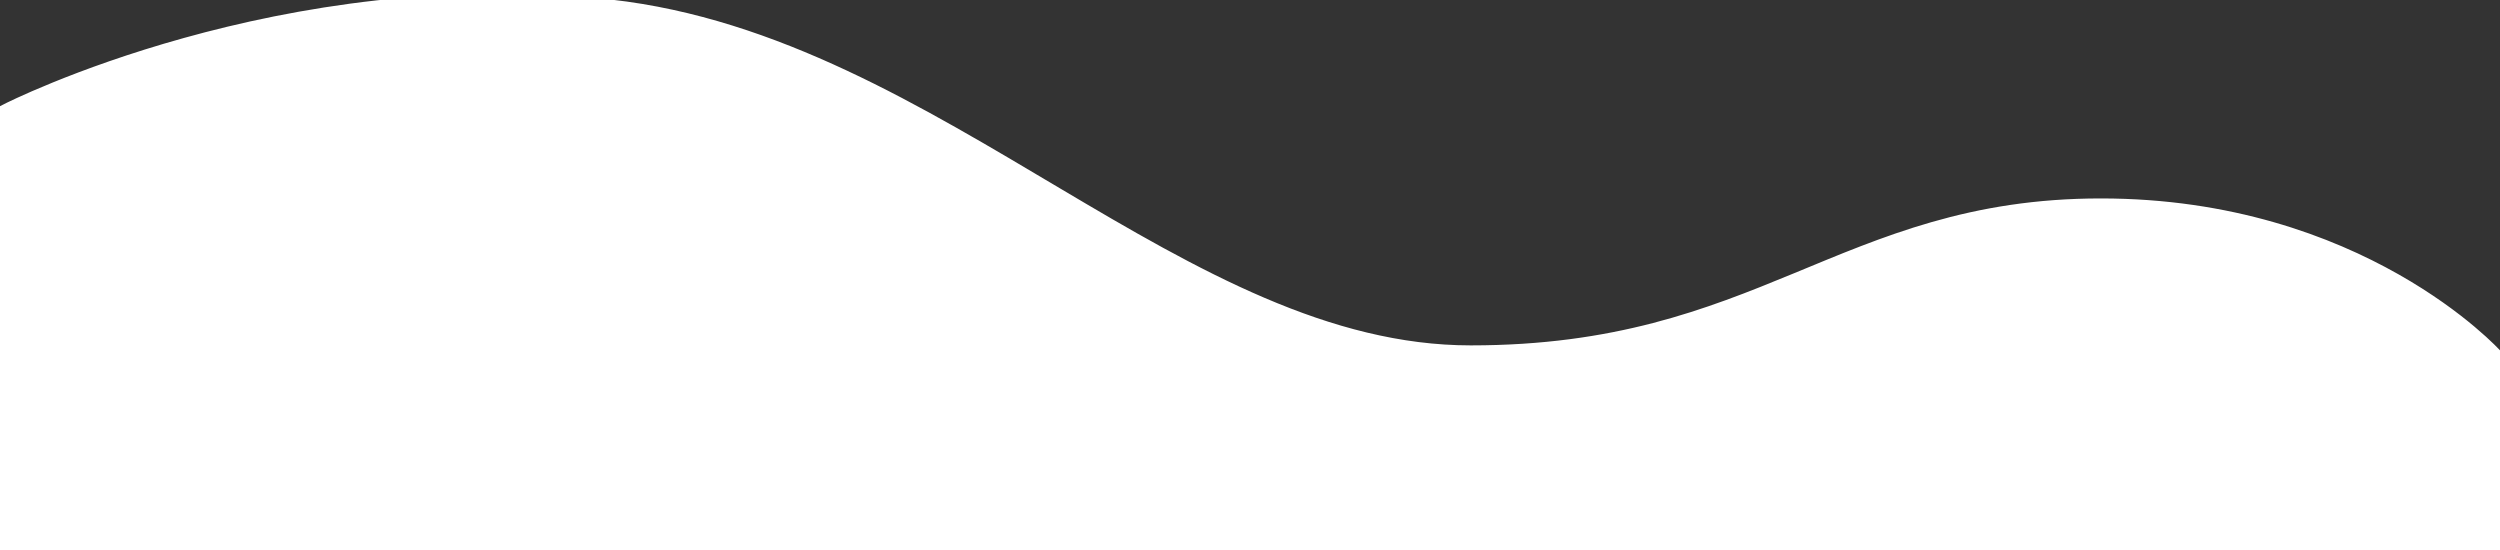 <?xml version="1.0" encoding="UTF-8"?> <svg xmlns="http://www.w3.org/2000/svg" viewBox="0 0 1340.00 294.97" data-guides="{&quot;vertical&quot;:[],&quot;horizontal&quot;:[]}"><rect x="0" y="0" width="1340.00" height="294.97" fill="#333333" stroke="none"/><path fill="#ffffff" stroke="#ffffff" fill-opacity="1" stroke-width="20" stroke-opacity="1" id="tSvg1945a32273b" title="Path 1" d="M6.492 288.152C448.723 288.152 890.953 288.152 1333.184 288.152C1333.184 257.143 1333.184 226.135 1333.184 195.126C1333.184 195.126 1262.198 116.361 1126.06 116.361C989.923 116.361 946.164 195.126 788.31 195.126C630.455 195.126 500.152 29.168 326.415 9.719C152.678 -9.729 6.492 64.822 6.492 64.822C6.492 139.266 6.492 213.709 6.492 288.152Z"></path><defs></defs></svg> 